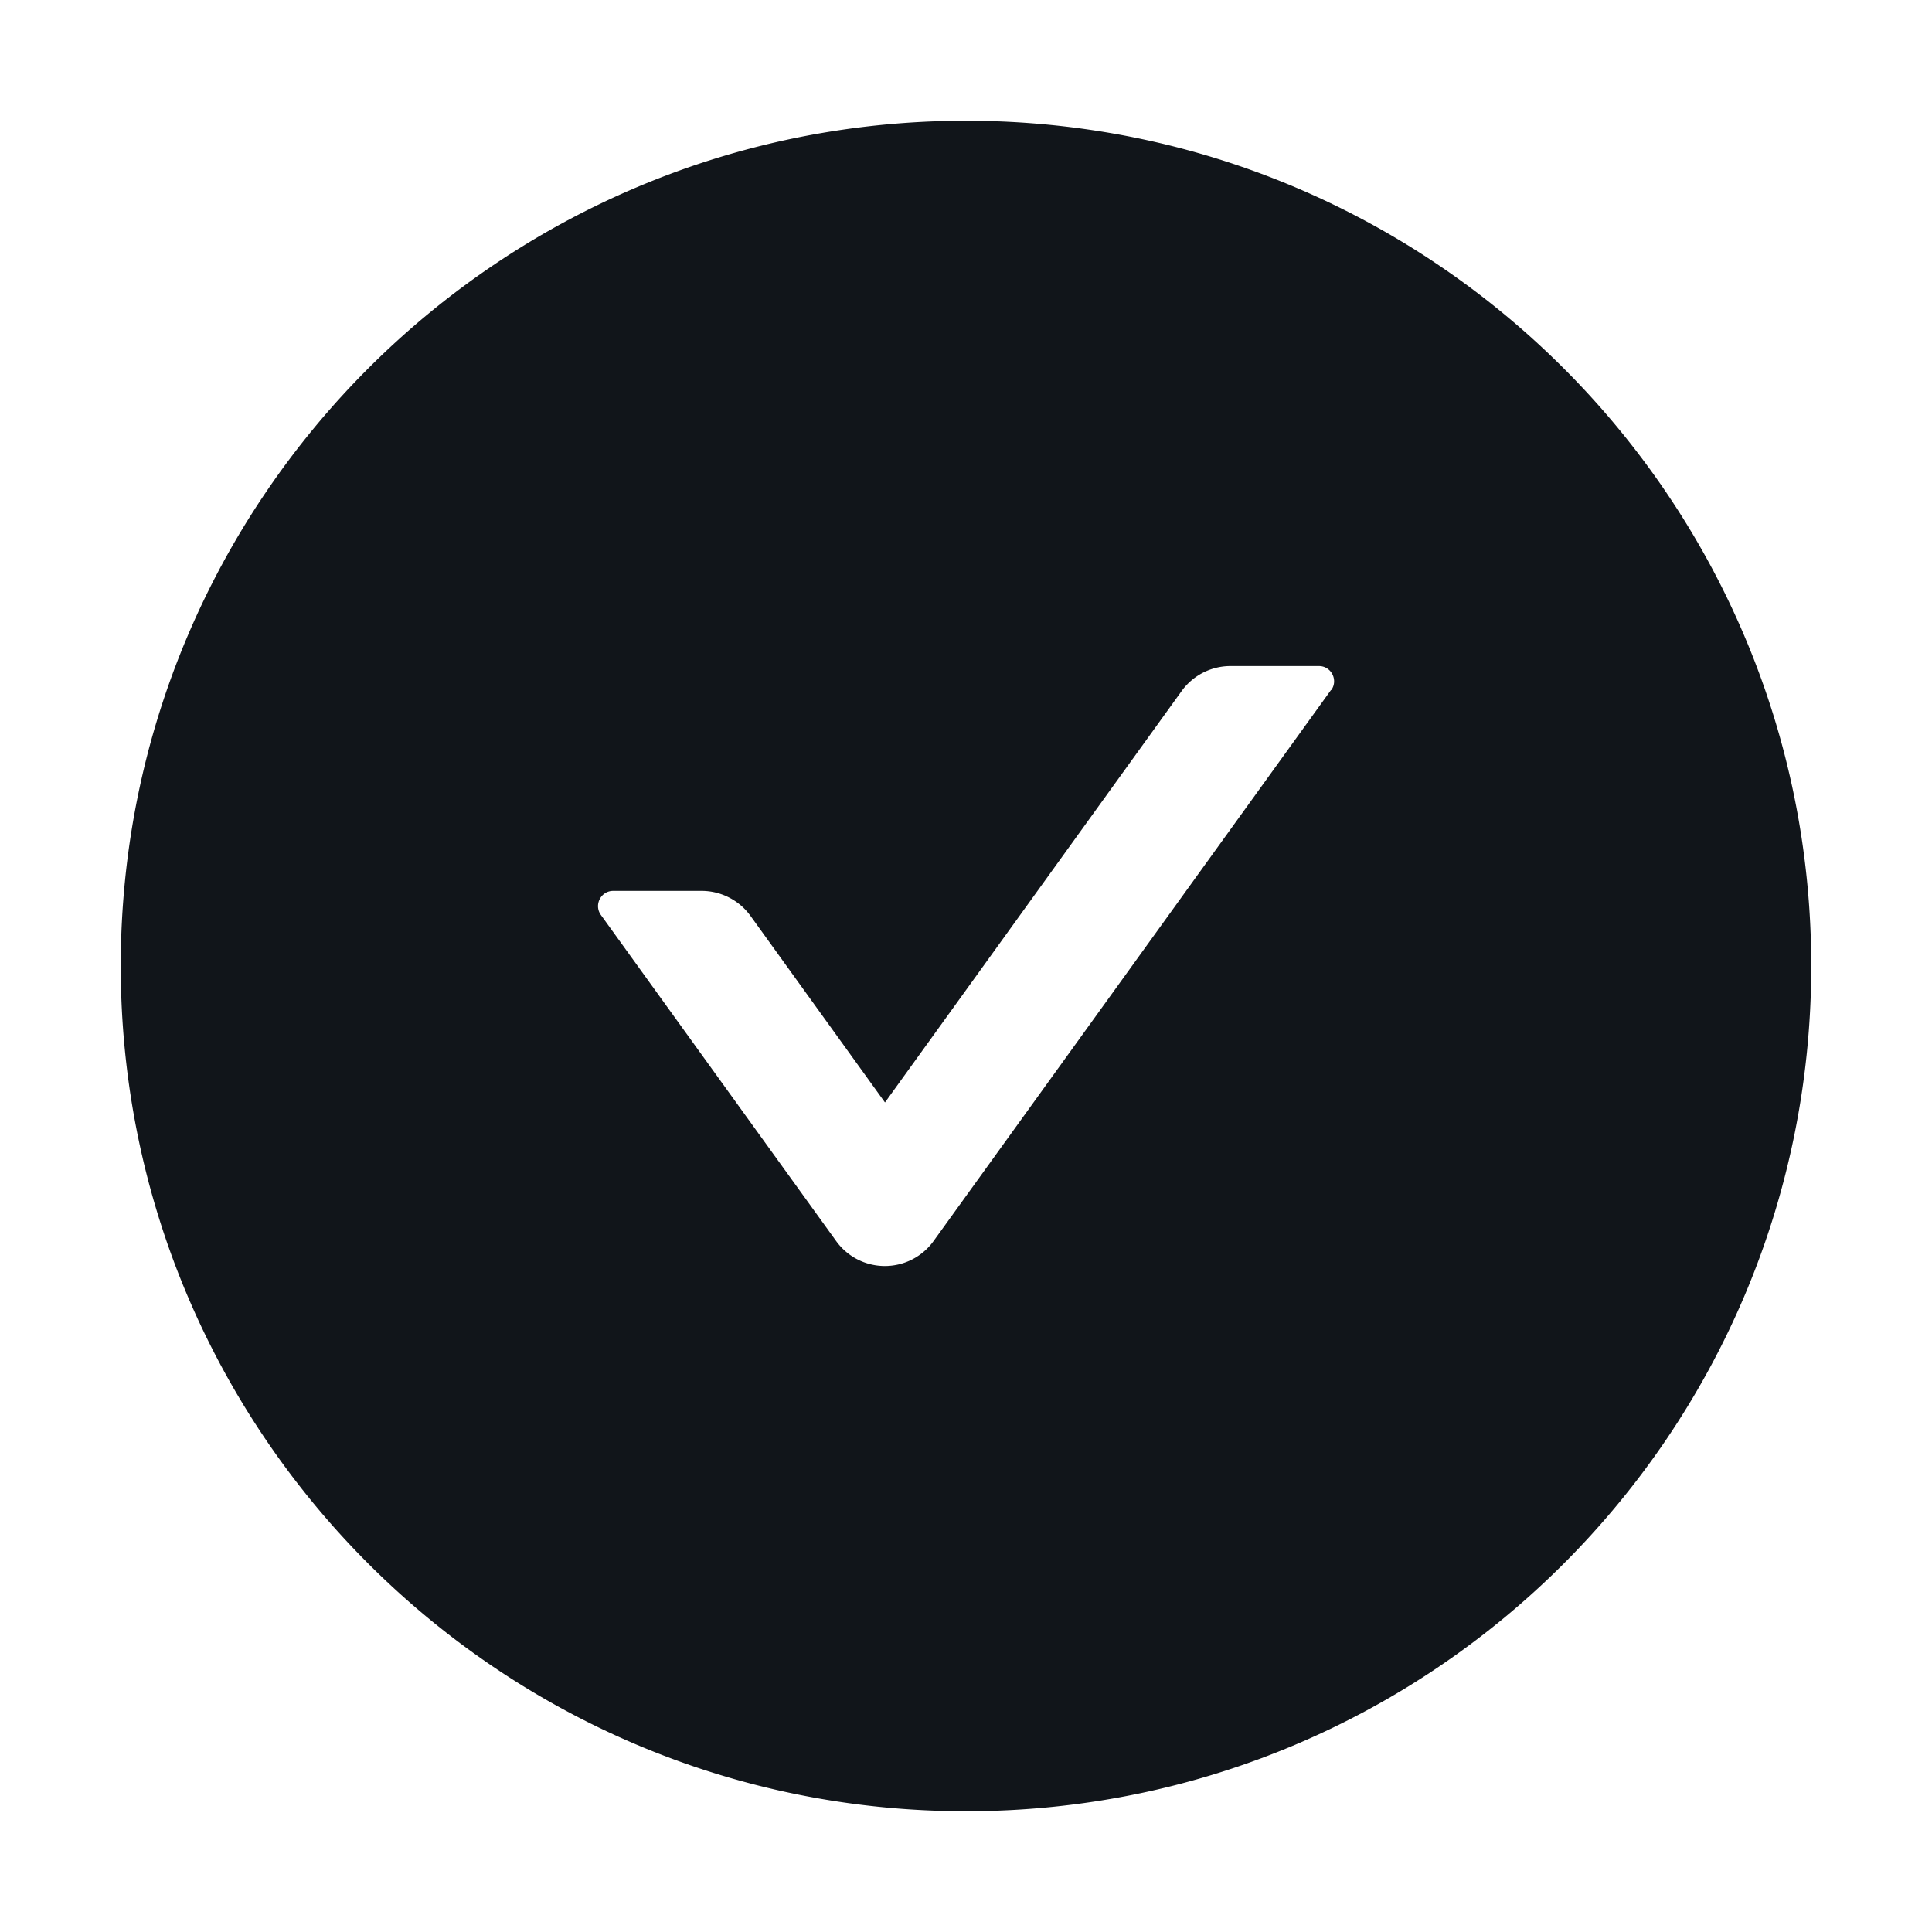 <svg width="16" height="16" fill="none" xmlns="http://www.w3.org/2000/svg">
  <path d="M8 1C4.134 1 1 4.134 1 8s3.134 7 7 7 7-3.134 7-7-3.134-7-7-7Zm3.023 4.714-3.291 4.563a.497.497 0 0 1-.808 0l-1.948-2.7c-.059-.083 0-.199.102-.199h.733c.159 0 .311.077.405.208l1.113 1.544 2.456-3.406a.5.5 0 0 1 .405-.208h.733c.102 0 .161.116.102.199Z" fill="#11151A"/>
</svg>
